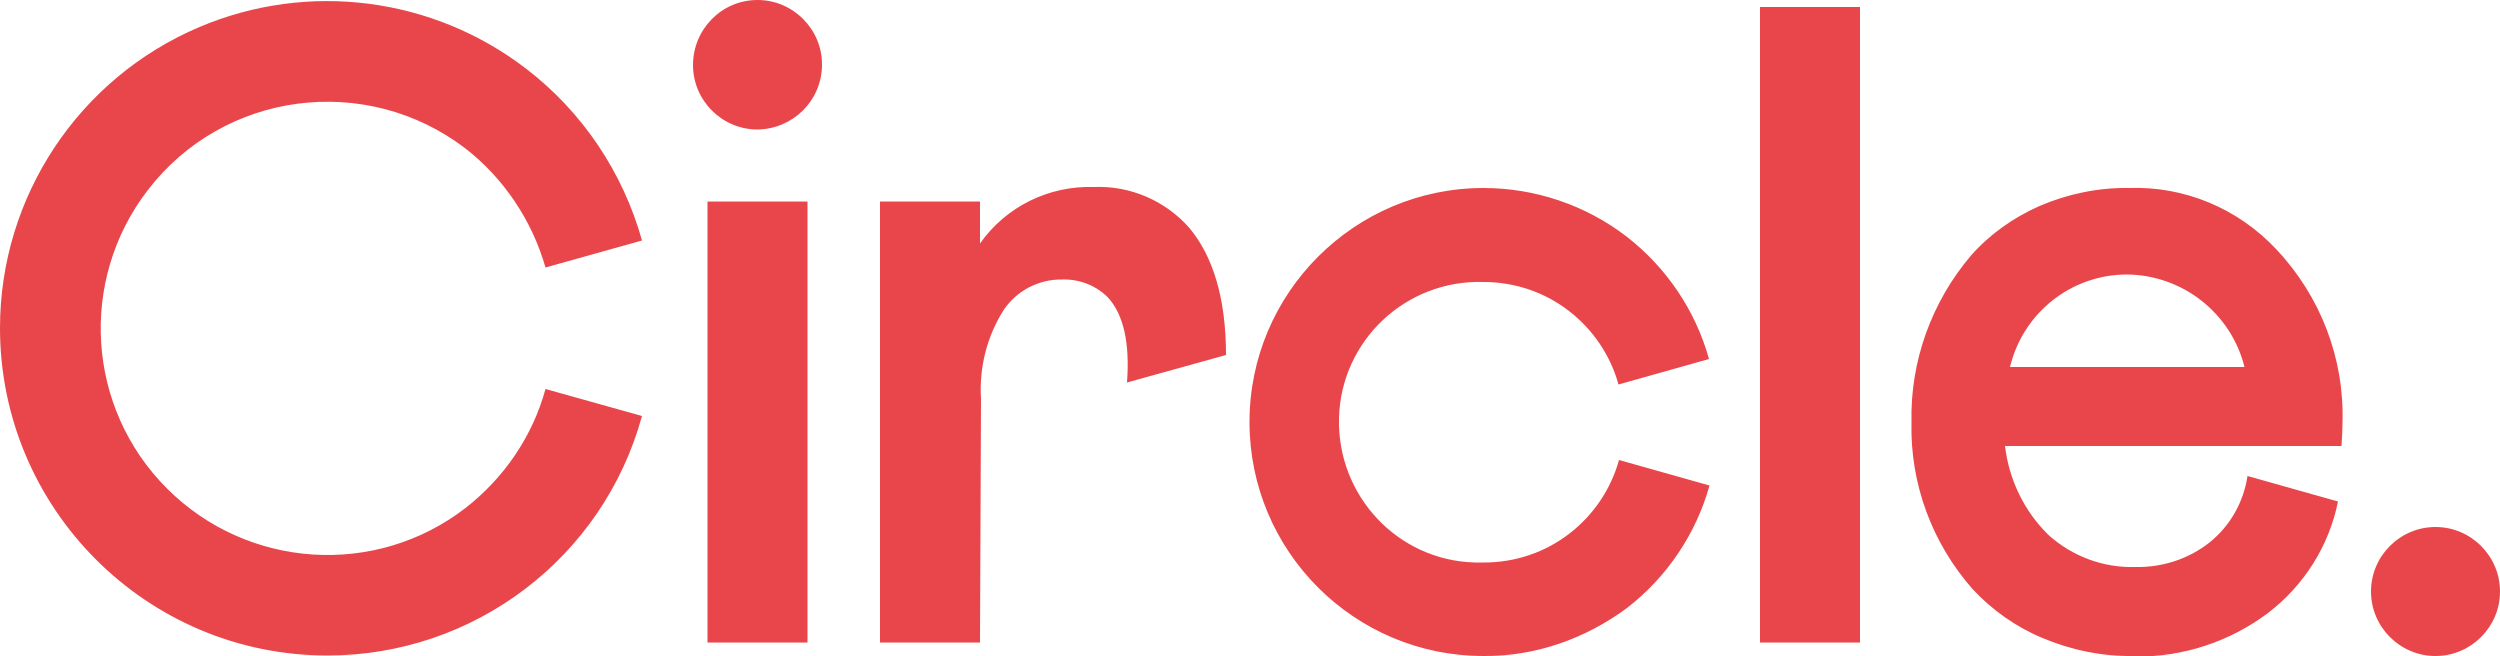<?xml version="1.0" encoding="UTF-8"?>
<svg xmlns="http://www.w3.org/2000/svg" xmlns:xlink="http://www.w3.org/1999/xlink" version="1.1" id="Layer_1" x="0px" y="0px" viewBox="0 0 500 131.2" style="enable-background:new 0 0 500 131.2;" xml:space="preserve">
<style type="text/css">
	.st0{fill:none;}
	.st1{clip-path:url(#SVGID_2_);}
	.st2{fill:#E9464B;}
</style>
<g id="Circle_Logo_Red" transform="translate(0 0)">
	<path id="Clip_2-2" class="st0" d="M0,0h500v131.2H0V0z"></path>
	<g>
		<defs>
			<rect id="SVGID_1_" x="0" width="500" height="131.2"></rect>
		</defs>
		<clipPath id="SVGID_2_">
			<use xlink:href="#SVGID_1_" style="overflow:visible;"></use>
		</clipPath>
		<g id="Circle_Logo_Red-2" class="st1">
			<path id="Fill_1" class="st2" d="M487.1,131.2c-7.1,0-12.9-5.8-12.9-12.9s5.8-12.9,12.9-12.9c7.1,0,12.9,5.8,12.9,12.9     C500,125.4,494.2,131.2,487.1,131.2z M296.7,131.2c-25.9,0-46.8-21-46.8-46.8s21-46.8,46.8-46.8c10.3,0,20.4,3.4,28.6,9.7     c8,6.2,13.8,14.8,16.5,24.5l-18.1,5.1c-1.6-5.8-5.1-11-9.9-14.7c-4.9-3.8-10.9-5.8-17.1-5.8c-15.5-0.5-28.5,11.7-28.9,27.2     s11.7,28.5,27.2,28.9c0.6,0,1.2,0,1.8,0c6.2,0,12.2-2,17.1-5.8c4.8-3.7,8.3-8.9,9.9-14.7l18.1,5.1c-2.7,9.7-8.5,18.3-16.5,24.5     C317,127.8,307,131.3,296.7,131.2z M426.7,131.2c-6.3,0.1-12.5-1.2-18.2-3.6c-5.3-2.2-10.1-5.6-14-9.8     c-8.1-9.2-12.5-21.1-12.2-33.3c-0.3-12.2,4-24.1,11.9-33.4c3.8-4.3,8.5-7.6,13.7-9.9c5.6-2.4,11.7-3.7,17.9-3.6     c11.1-0.4,21.8,4.1,29.4,12.2c8.9,9.4,13.7,21.9,13.3,34.8c0,1.4-0.1,2.9-0.2,4.6H401c0.8,6.7,3.8,13,8.7,17.8     c4.8,4.3,11,6.6,17.4,6.4c5.4,0.1,10.6-1.6,14.8-4.9c4.1-3.3,6.8-8,7.6-13.3l18.1,5.1c-1.8,8.9-6.8,16.8-14,22.3     c-7.6,5.7-16.9,8.8-26.4,8.7L426.7,131.2z M425.4,54.9c-11.2,0-20.8,7.7-23.4,18.5h46.9C446.2,62.6,436.5,55,425.4,54.9     L425.4,54.9z M65.5,131.1C29.3,131.1,0,101.7,0,65.6c0-26.3,15.8-50,39.9-60.2c21.7-9.2,46.7-6,65.4,8.4     c11.2,8.6,19.3,20.7,23.1,34.3l-19.3,5.4c-2.7-9.4-8.3-17.8-16-23.8c-19.9-15.2-48.4-11.5-63.6,8.4c-13.8,18-12.2,43.5,3.9,59.6     c16.1,16.1,41.7,17.8,59.7,3.9c7.7-6,13.4-14.3,16-23.8l19.3,5.4C120.6,111.6,94.8,131.1,65.5,131.1L65.5,131.1z M372,128.5h-20     V1.4h20L372,128.5z M196,128.5h-20V40.3h20v8.4c5.2-7.4,13.8-11.6,22.8-11.3c7.2-0.3,14.2,2.7,19,8.1c4.9,5.8,7.4,14.4,7.4,25.5     l-19.8,5.5c0.6-7.9-0.7-13.6-3.8-17c-2.4-2.4-5.7-3.7-9.1-3.6c-4.7-0.1-9.1,2.2-11.7,6c-3.4,5.3-5,11.6-4.6,17.9L196,128.5     L196,128.5z M161.5,128.5h-20V40.3h20C161.5,40.3,161.5,128.5,161.5,128.5z M151.5,25.9c-7.1,0-12.9-5.8-12.9-12.9     S144.3,0,151.5,0c7.1,0,12.9,5.8,12.9,12.9l0,0C164.4,20.1,158.6,25.8,151.5,25.9z"></path>
		</g>
	</g>
</g>
</svg>
